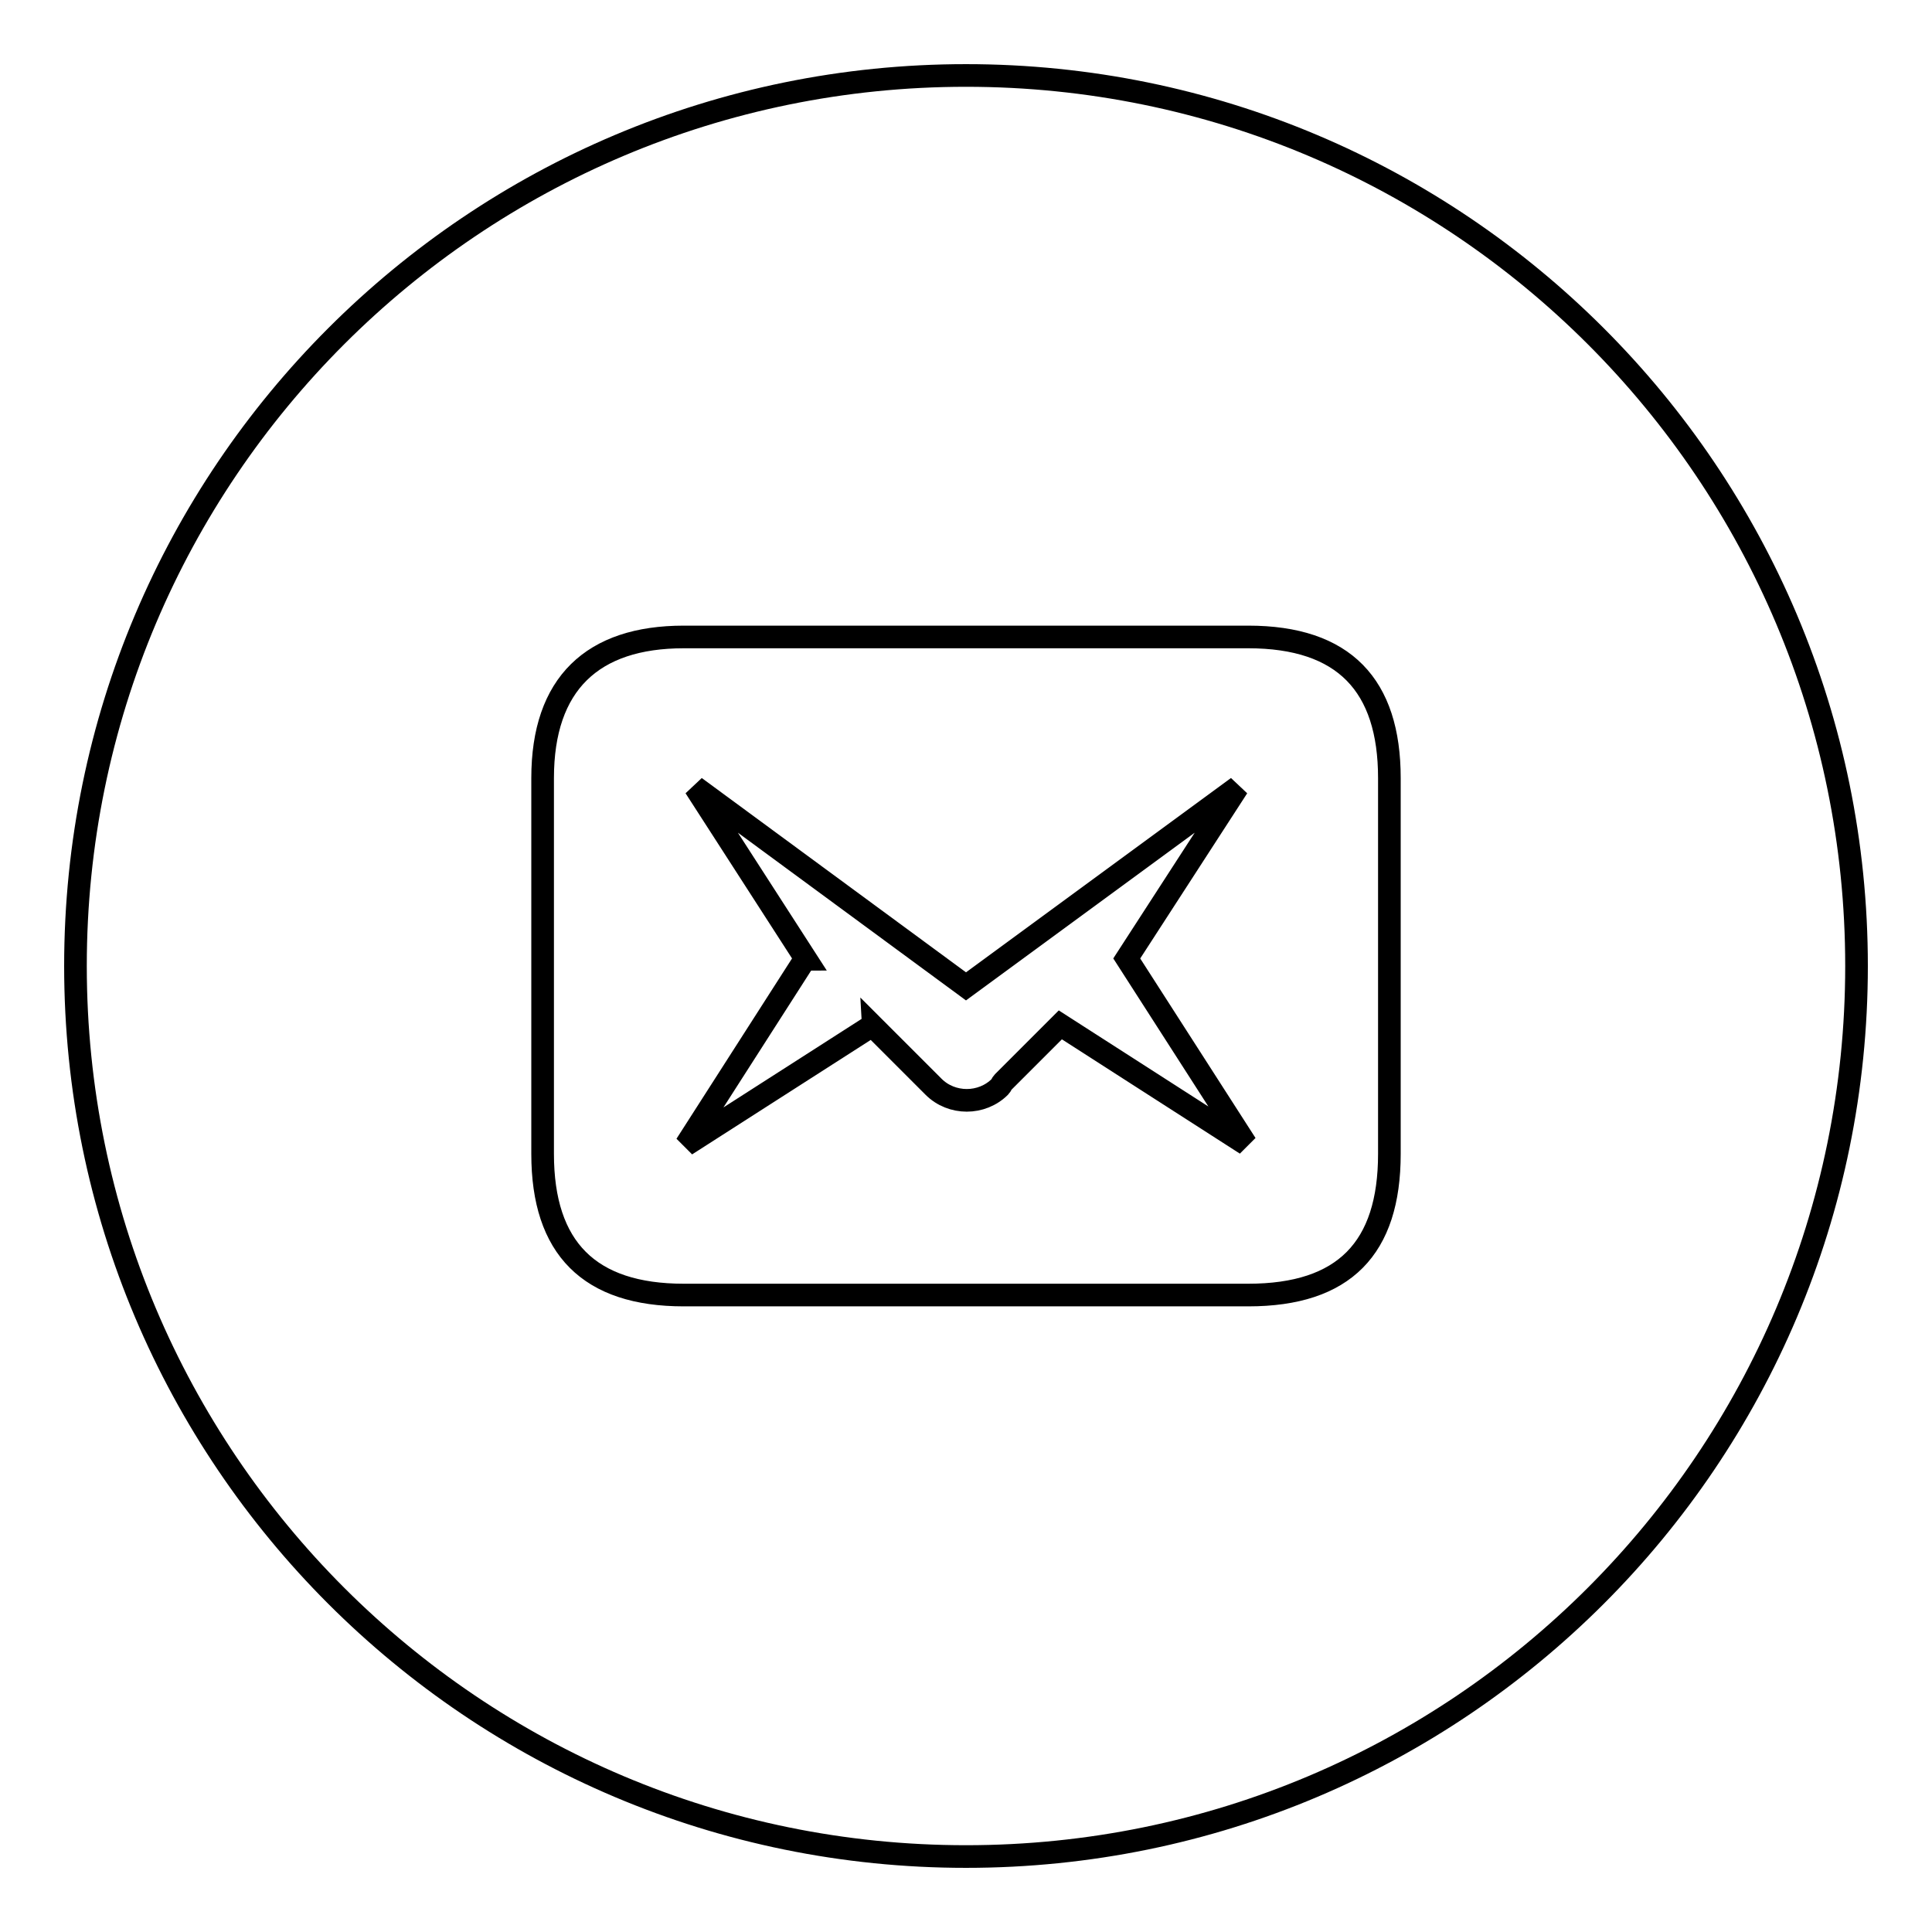 <?xml version="1.0" encoding="utf-8"?>
<!-- Svg Vector Icons : http://www.onlinewebfonts.com/icon -->
<!DOCTYPE svg PUBLIC "-//W3C//DTD SVG 1.1//EN" "http://www.w3.org/Graphics/SVG/1.1/DTD/svg11.dtd">
<svg version="1.1" xmlns="http://www.w3.org/2000/svg" xmlns:xlink="http://www.w3.org/1999/xlink" x="0px" y="0px" viewBox="0 0 256 256" enable-background="new 0 0 256 256" xml:space="preserve">
<g><g><path stroke-width="3" fill-opacity="0" stroke="#000000"  d="M128,10C62.8,10,10,62.8,10,128c0,65.2,52.8,118,118,118c65.2,0,118-52.8,118-118C246,62.8,193.2,10,128,10z M184.1,152.9c0,12.5-6,18.7-18.7,18.7H90.6c-12.5,0-18.7-6.2-18.7-18.7v-49.8c0-12.5,6.6-18.7,18.7-18.7h74.8c12.7,0,18.7,6.4,18.7,18.7V152.9L184.1,152.9z"/><path stroke-width="3" fill-opacity="0" stroke="#000000"  d="M164,104.3L128,130.7l-35.9-26.4l14.7,22.8c-0.1,0-0.1,0.1-0.2,0.1l-15.7,24.5l24.5-15.7c0.1-0.1,0.1-0.1,0.1-0.2l8.2,8.2c1.2,1.2,2.8,1.8,4.4,1.8c1.6,0,3.2-0.6,4.4-1.8c0.2-0.2,0.2-0.4,0.4-0.6l7.6-7.6l24.6,15.8l-15.8-24.6L164,104.3z"/></g></g>
</svg>